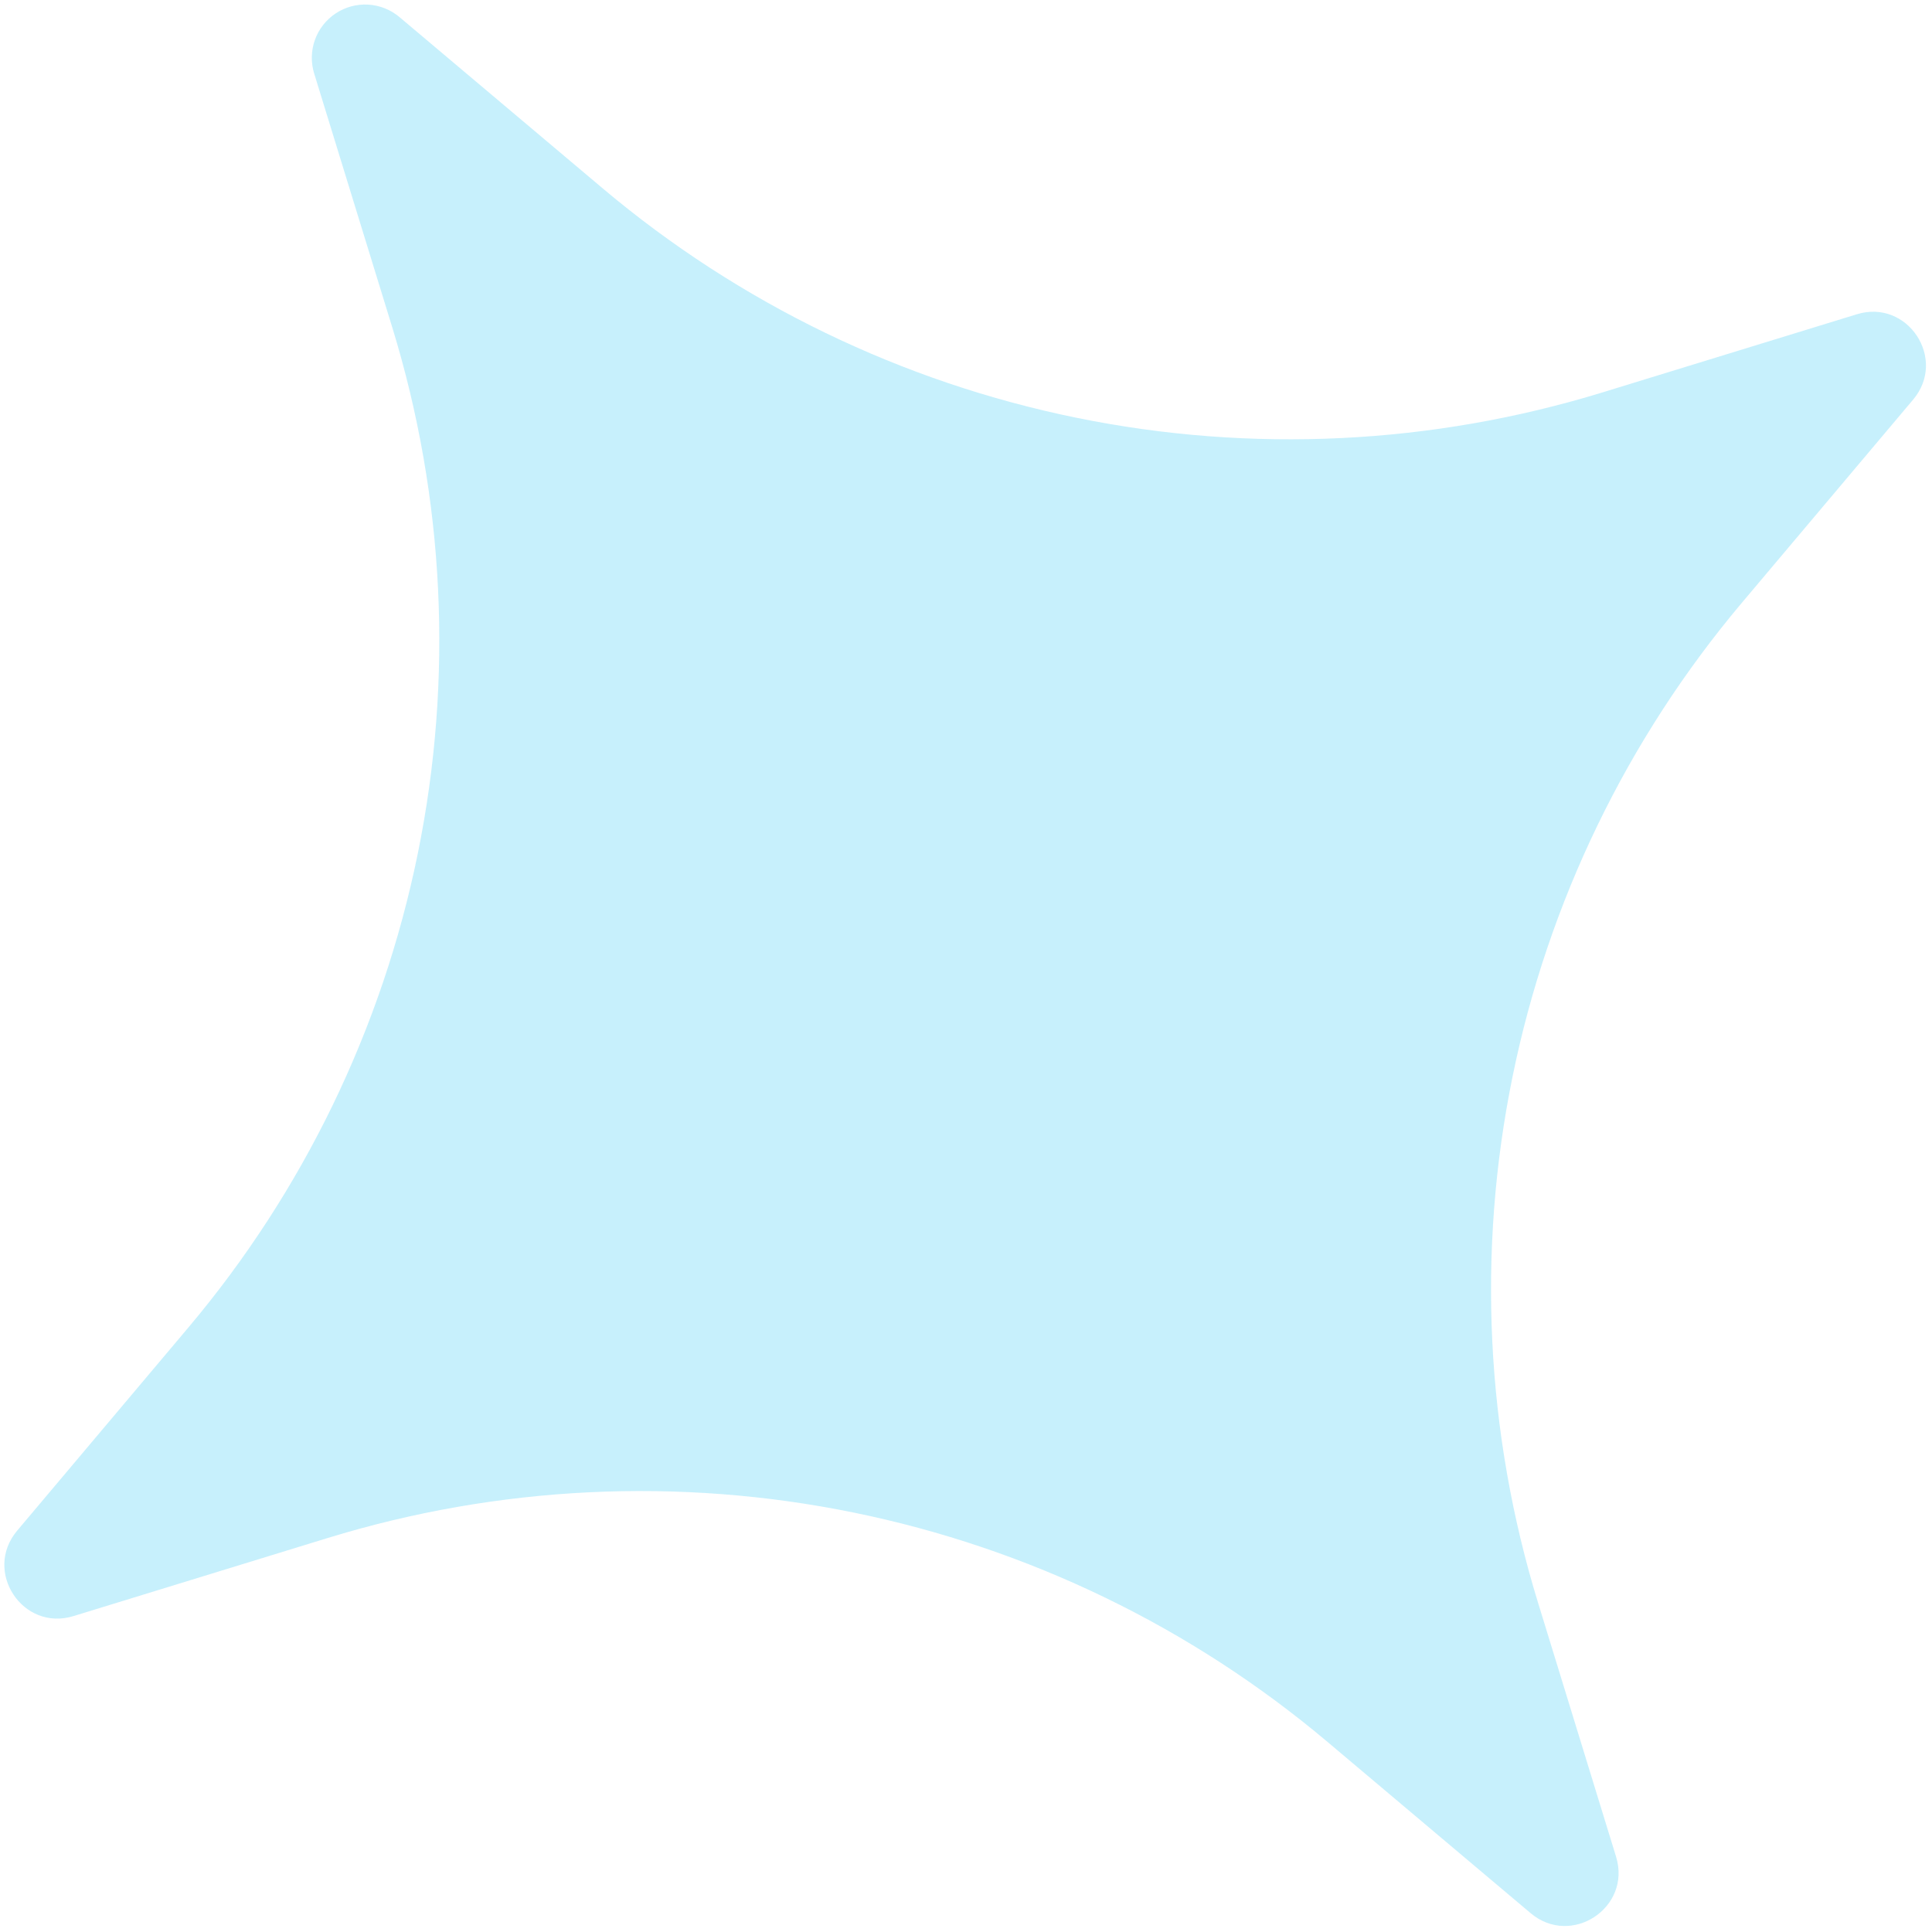 <svg width="138" height="138" viewBox="0 0 138 138" fill="none" xmlns="http://www.w3.org/2000/svg">
<path d="M28.54 1.226L43.056 13.46C52.794 21.667 64.435 27.301 76.913 29.845C89.391 32.389 102.309 31.762 114.482 28.023L132.63 22.448C136.253 21.329 139.101 25.635 136.657 28.538L124.416 43.059C116.211 52.797 110.579 64.437 108.036 76.915C105.493 89.392 106.12 102.308 109.86 114.481L115.435 132.628C116.547 136.256 112.241 139.103 109.338 136.66L94.818 124.419C85.081 116.214 73.442 110.582 60.965 108.038C48.489 105.494 35.574 106.12 23.402 109.859L5.255 115.433C1.625 116.556 -1.223 112.25 1.223 109.337L13.457 94.82C21.664 85.084 27.298 73.444 29.843 60.967C32.388 48.49 31.762 35.574 28.024 23.401L22.443 5.257C22.199 4.471 22.217 3.626 22.494 2.85C22.771 2.075 23.292 1.41 23.98 0.955C24.666 0.501 25.482 0.282 26.305 0.33C27.127 0.379 27.911 0.693 28.54 1.226Z" fill="#00BCF1" fill-opacity="0.22"/>
</svg>
